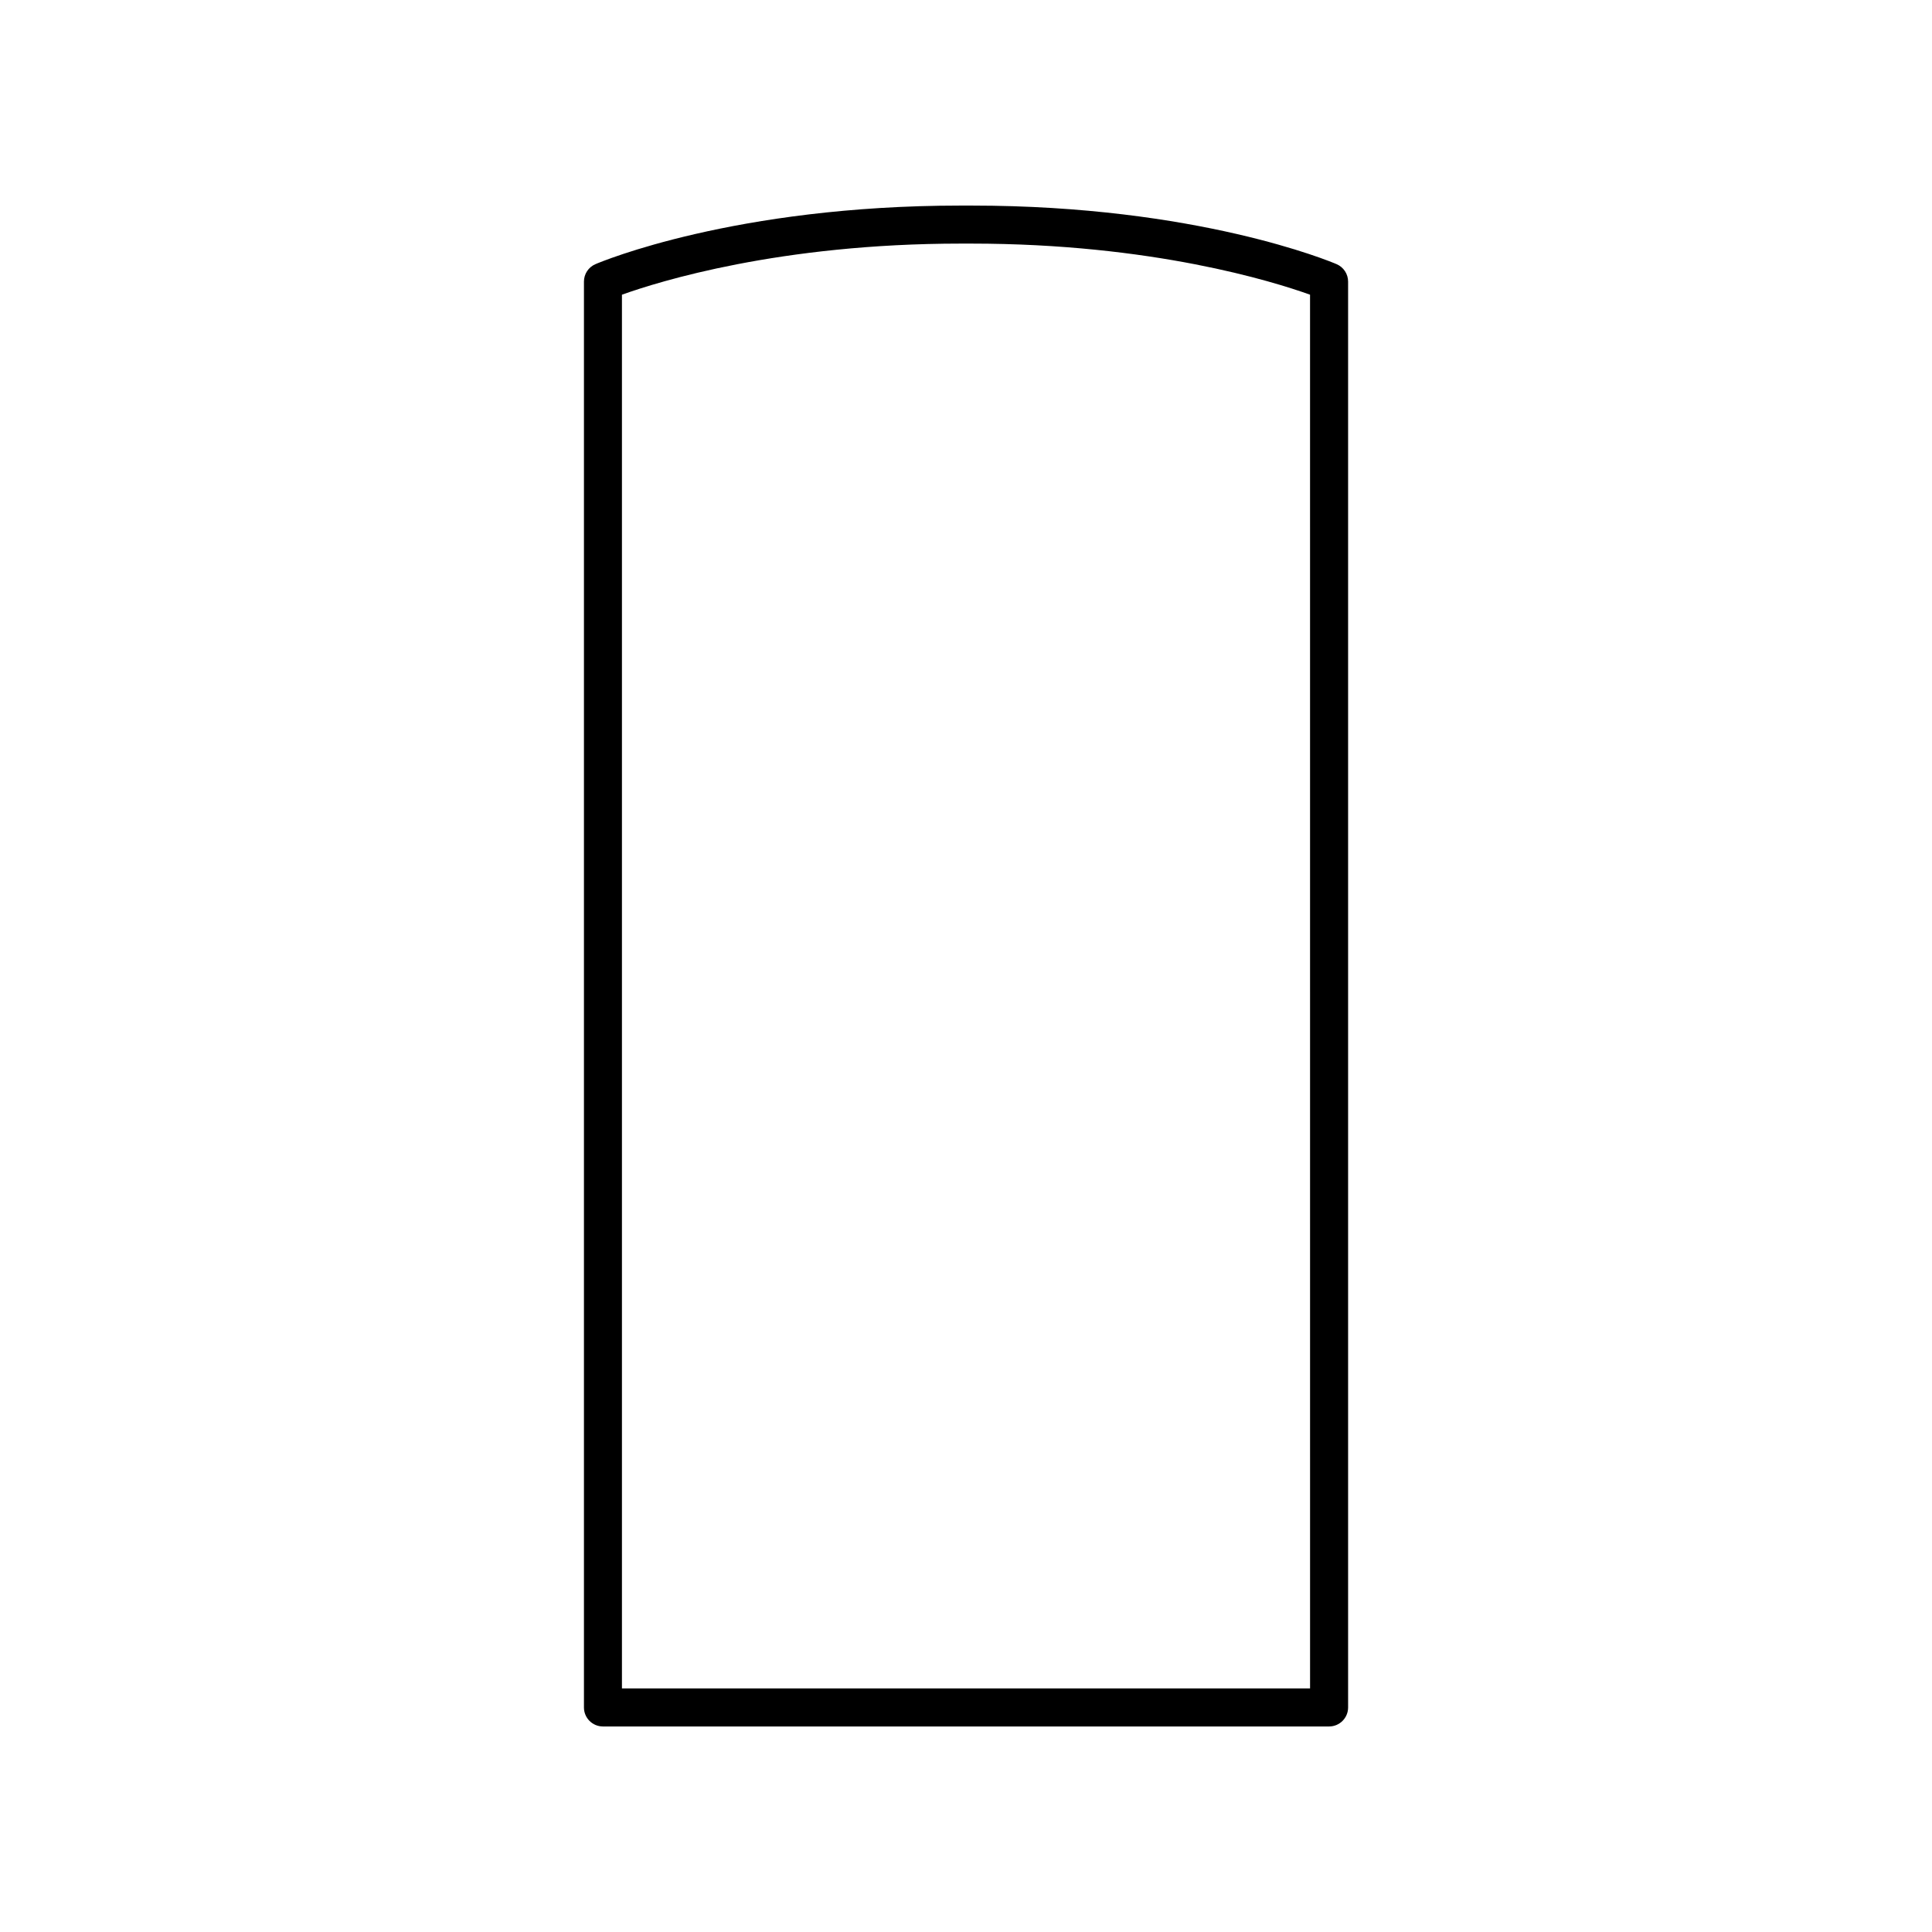 <?xml version="1.0" encoding="UTF-8"?>
<!-- Uploaded to: ICON Repo, www.iconrepo.com, Generator: ICON Repo Mixer Tools -->
<svg fill="#000000" width="800px" height="800px" version="1.1" viewBox="144 144 512 512" xmlns="http://www.w3.org/2000/svg">
 <path d="m498.2 214c-1.488-0.637-36.906-15.52-96.73-15.52h-2.894c-59.852 0-95.281 14.883-96.773 15.523-1.852 0.789-3.051 2.609-3.051 4.629v377.86c0 2.785 2.254 5.039 5.039 5.039h192.43c2.785 0 5.039-2.254 5.039-5.039v-377.86c0-2.019-1.203-3.84-3.059-4.633zm-7.019 377.45h-182.36v-369.35c9.684-3.477 41.855-13.543 89.832-13.543h2.734c47.938 0 80.113 10.066 89.789 13.543z"/>
</svg>